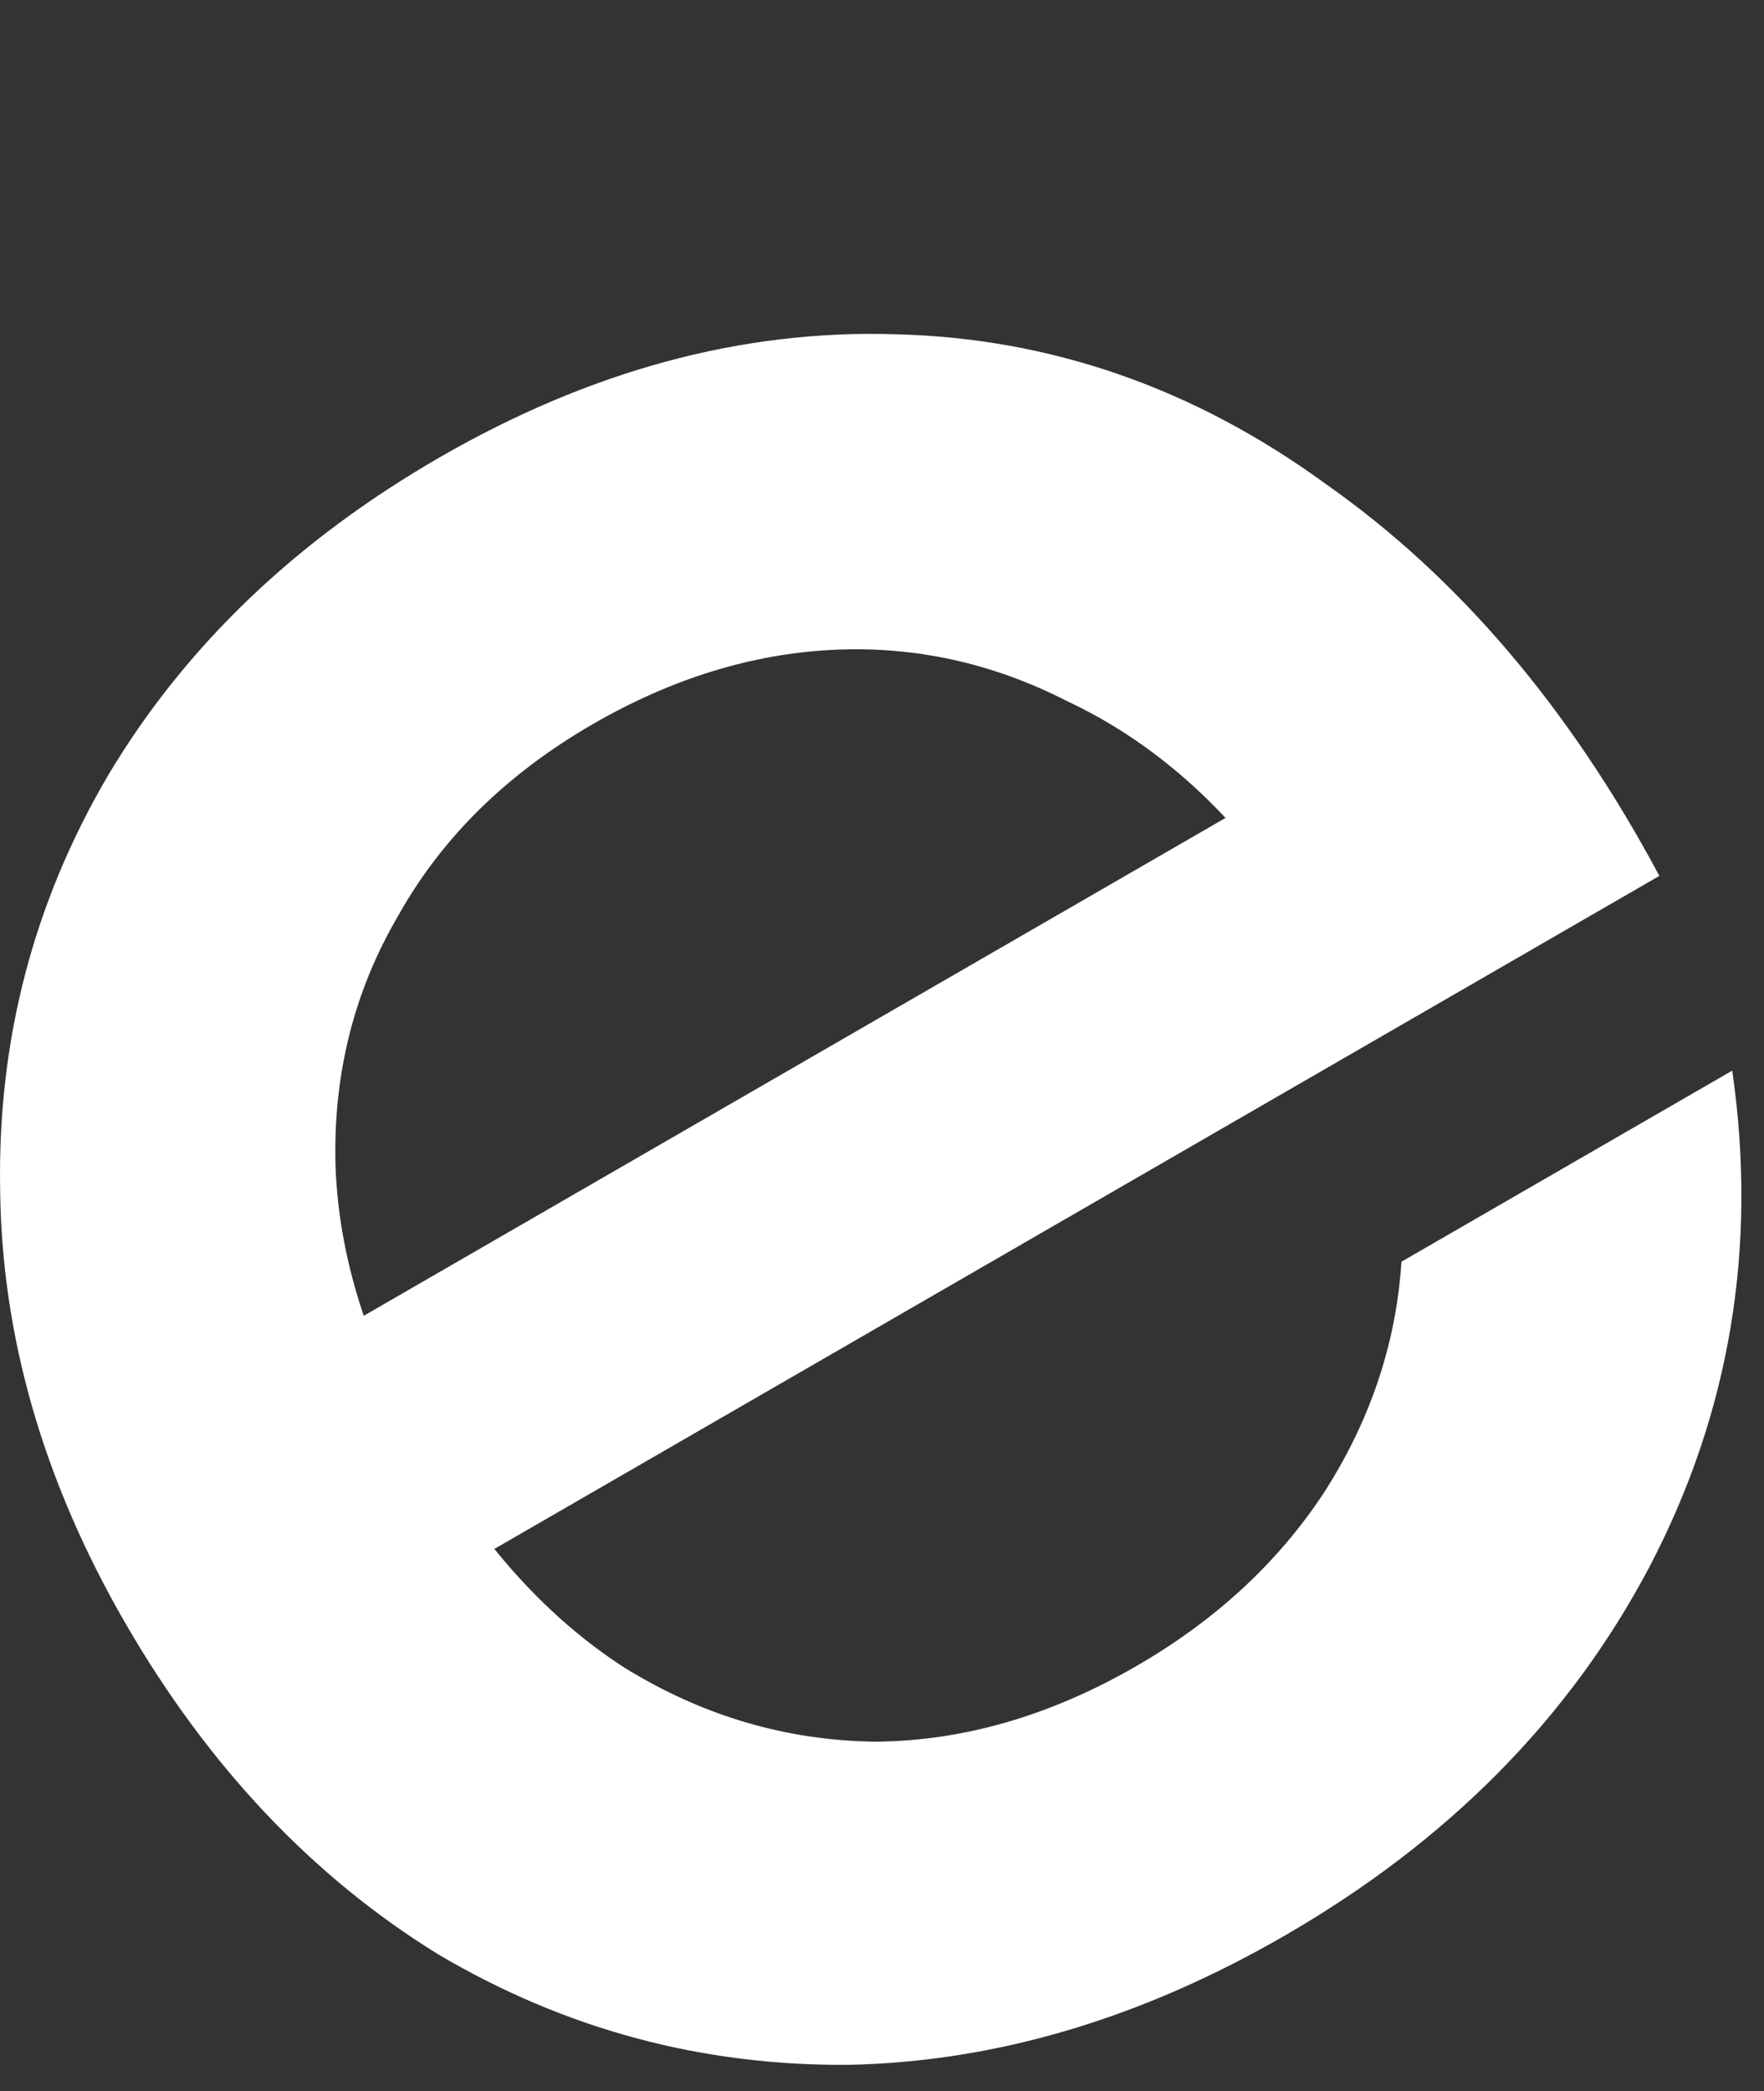 <?xml version="1.0" encoding="utf-8"?>
<svg xmlns="http://www.w3.org/2000/svg" fill="none" height="100%" overflow="visible" preserveAspectRatio="none" style="display: block;" viewBox="0 0 54 64" width="100%">
<rect x="0" y="0" width="54" height="64" fill="#333333" stroke="none"/>
<g id="e">
<path d="M39.326 59.246C34.935 61.783 30.499 63.1 26.018 63.199C21.506 63.243 17.307 62.117 13.421 59.822C9.559 57.44 6.36 54.052 3.824 49.659C1.321 45.321 0.047 40.894 0.004 36.38C-0.072 31.81 1.038 27.581 3.332 23.693C5.68 19.774 9.05 16.546 13.441 14.009C18.052 11.346 22.704 10.086 27.398 10.231C32.147 10.343 36.541 11.869 40.579 14.809C44.64 17.661 48.046 21.662 50.797 26.809L11.606 49.447L7.518 42.363L40.781 23.149L38.767 26.509C37.012 24.228 34.98 22.546 32.672 21.463C30.387 20.293 27.999 19.769 25.507 19.89C23.016 20.011 20.562 20.769 18.147 22.164C15.513 23.686 13.528 25.638 12.195 28.019C10.829 30.346 10.188 32.913 10.272 35.72C10.378 38.441 11.223 41.175 12.808 43.92L13.093 44.415C14.773 47.325 16.779 49.535 19.113 51.042C21.502 52.518 24.06 53.273 26.788 53.309C29.485 53.289 32.15 52.518 34.785 50.996C37.2 49.601 39.11 47.838 40.516 45.708C41.944 43.492 42.74 41.129 42.901 38.619L53.028 32.769C53.807 38.177 52.961 43.242 50.49 47.965C48.042 52.6 44.321 56.361 39.326 59.246Z" fill="white" id="e_2"/>
</g>
</svg>